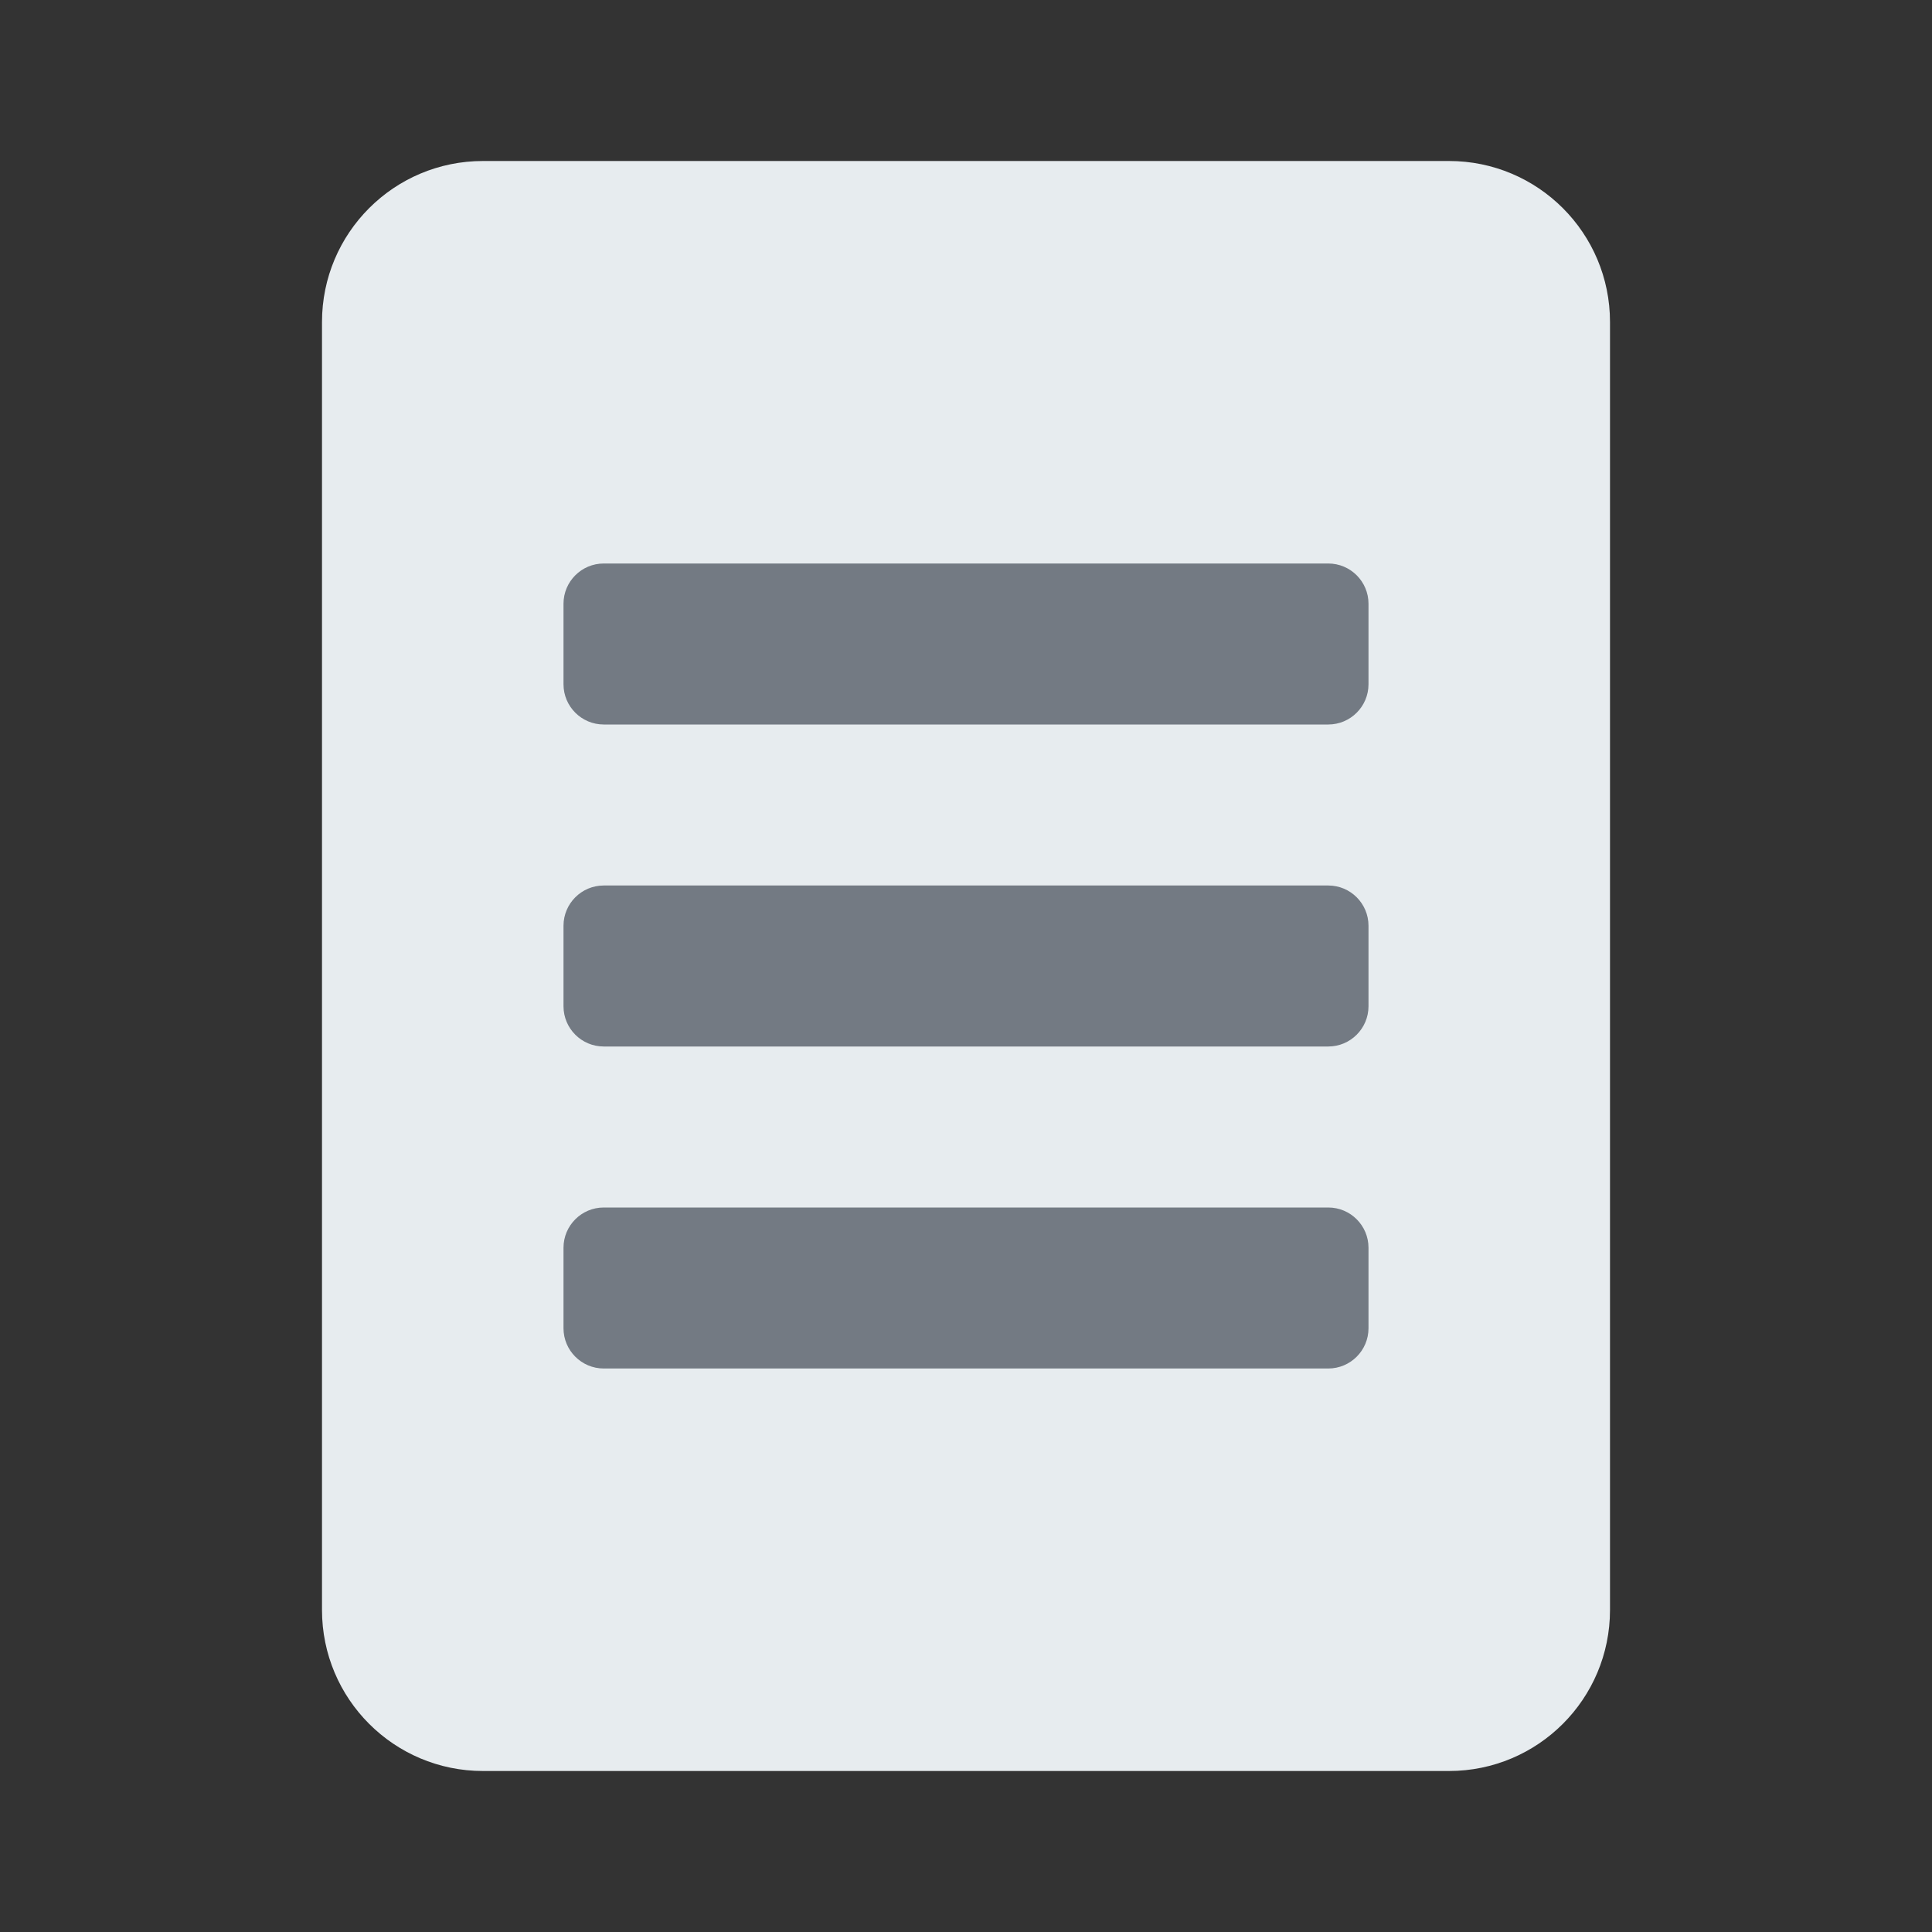 <svg width="24" height="24" viewBox="0 0 24 24" fill="none" xmlns="http://www.w3.org/2000/svg">
<rect x="0" y="0" width="24" height="24" fill="#333333" stroke="none"/>
<path d="M18 2H6C4.895 2 4 2.895 4 4V20C4 21.105 4.895 22 6 22H18C19.105 22 20 21.105 20 20V4C20 2.895 19.105 2 18 2Z" fill="#E7ECEF"/>
<path d="M16.5 7H7.5C7.224 7 7 7.224 7 7.5V8.5C7 8.776 7.224 9 7.5 9H16.5C16.776 9 17 8.776 17 8.5V7.5C17 7.224 16.776 7 16.5 7Z" fill="#737A83"/>
<path d="M16.5 11H7.5C7.224 11 7 11.224 7 11.5V12.5C7 12.776 7.224 13 7.5 13H16.5C16.776 13 17 12.776 17 12.5V11.5C17 11.224 16.776 11 16.5 11Z" fill="#737A83"/>
<path d="M16.5 15H7.5C7.224 15 7 15.224 7 15.5V16.5C7 16.776 7.224 17 7.5 17H16.5C16.776 17 17 16.776 17 16.5V15.5C17 15.224 16.776 15 16.5 15Z" fill="#737A83"/>
</svg>
